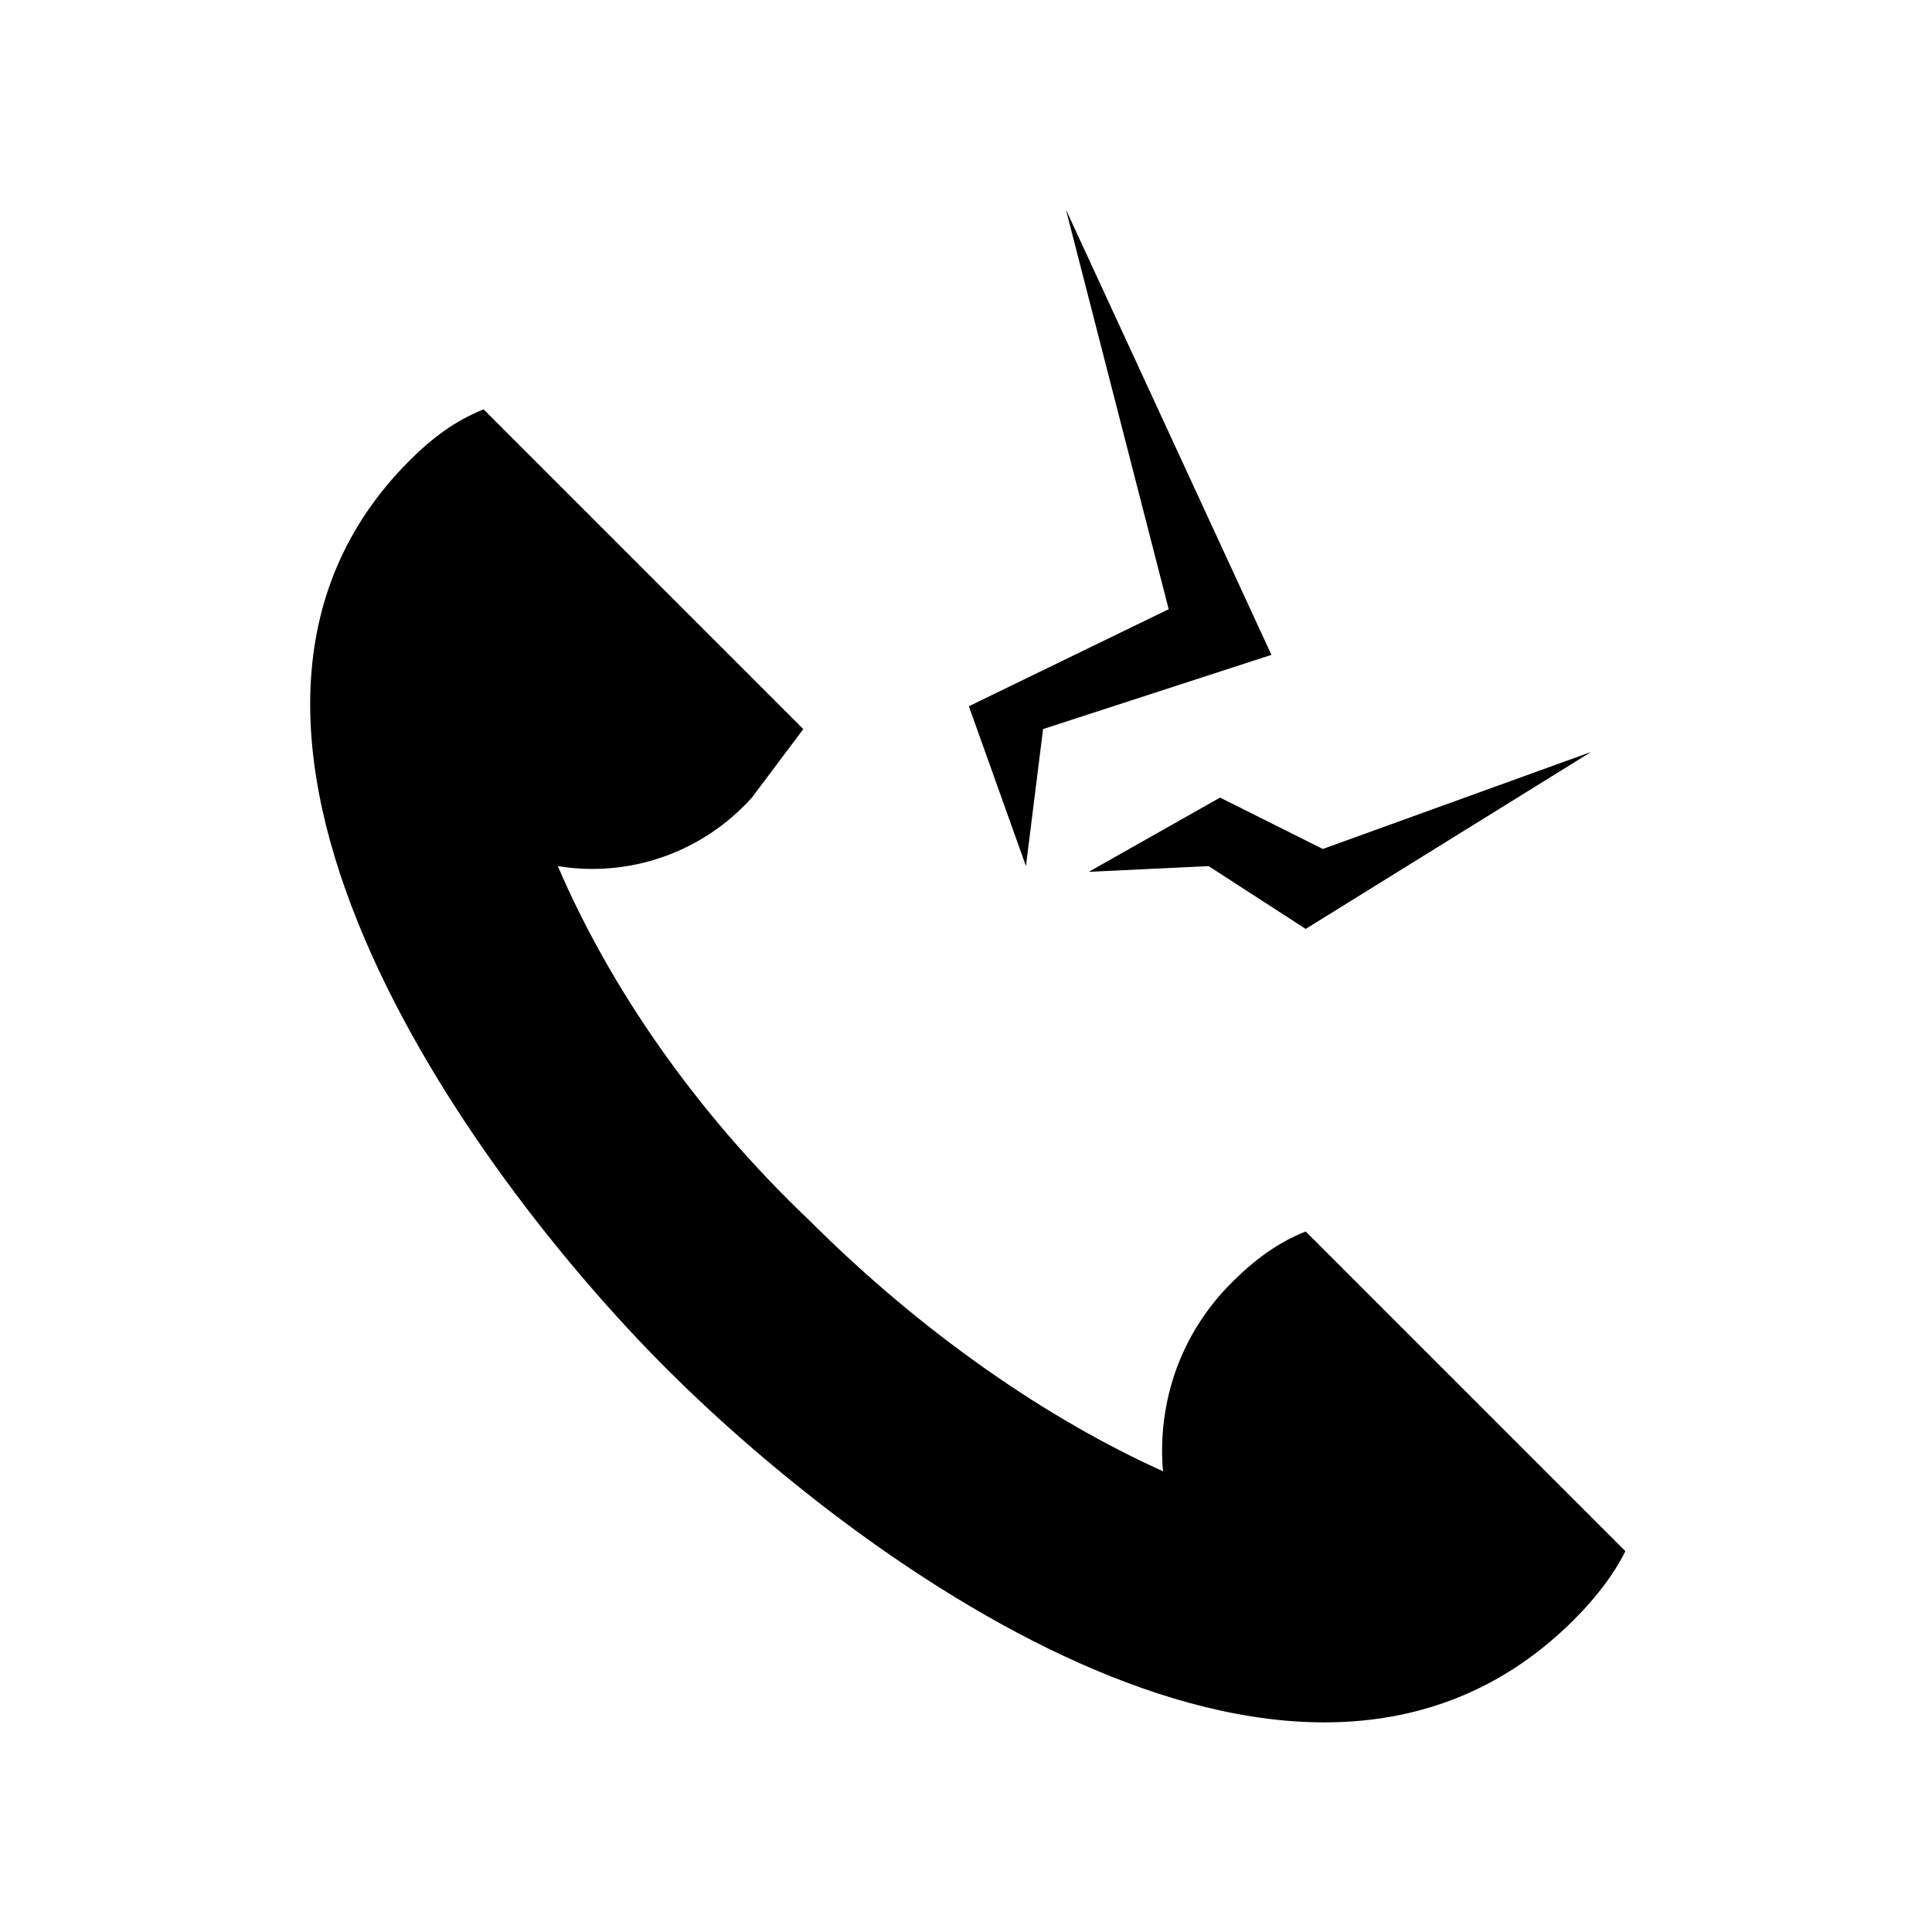 <?xml version="1.0" encoding="UTF-8"?>
<!-- The Best Svg Icon site in the world: iconSvg.co, Visit us! https://iconsvg.co -->
<svg fill="#000000" width="800px" height="800px" version="1.1" viewBox="144 144 512 512" xmlns="http://www.w3.org/2000/svg">
 <path d="m320.57 506.66c-52.953-52.953-137.68-170.96-68.082-240.56 6.051-6.051 12.105-10.59 19.668-13.617l84.727 84.727-13.617 18.156c-13.617 15.129-33.285 21.18-51.441 18.156 13.617 31.773 36.312 65.055 66.57 93.801 30.258 30.258 63.543 52.953 93.801 66.57-1.512-18.156 4.539-36.312 18.156-49.926 6.051-6.051 12.105-10.59 19.668-13.617l84.727 84.727c-3.027 6.051-7.566 12.105-13.617 18.156-71.109 71.109-187.61-13.617-240.56-66.57zm111.96-131.62 34.797-19.668 27.234 13.617 71.109-25.719-75.648 46.902-25.719-16.641-31.773 1.512zm-16.641-1.512-15.129-42.363 52.953-25.719-27.234-105.91 54.465 118.01-60.52 19.668-4.539 36.312z" fill-rule="evenodd"/>
</svg>